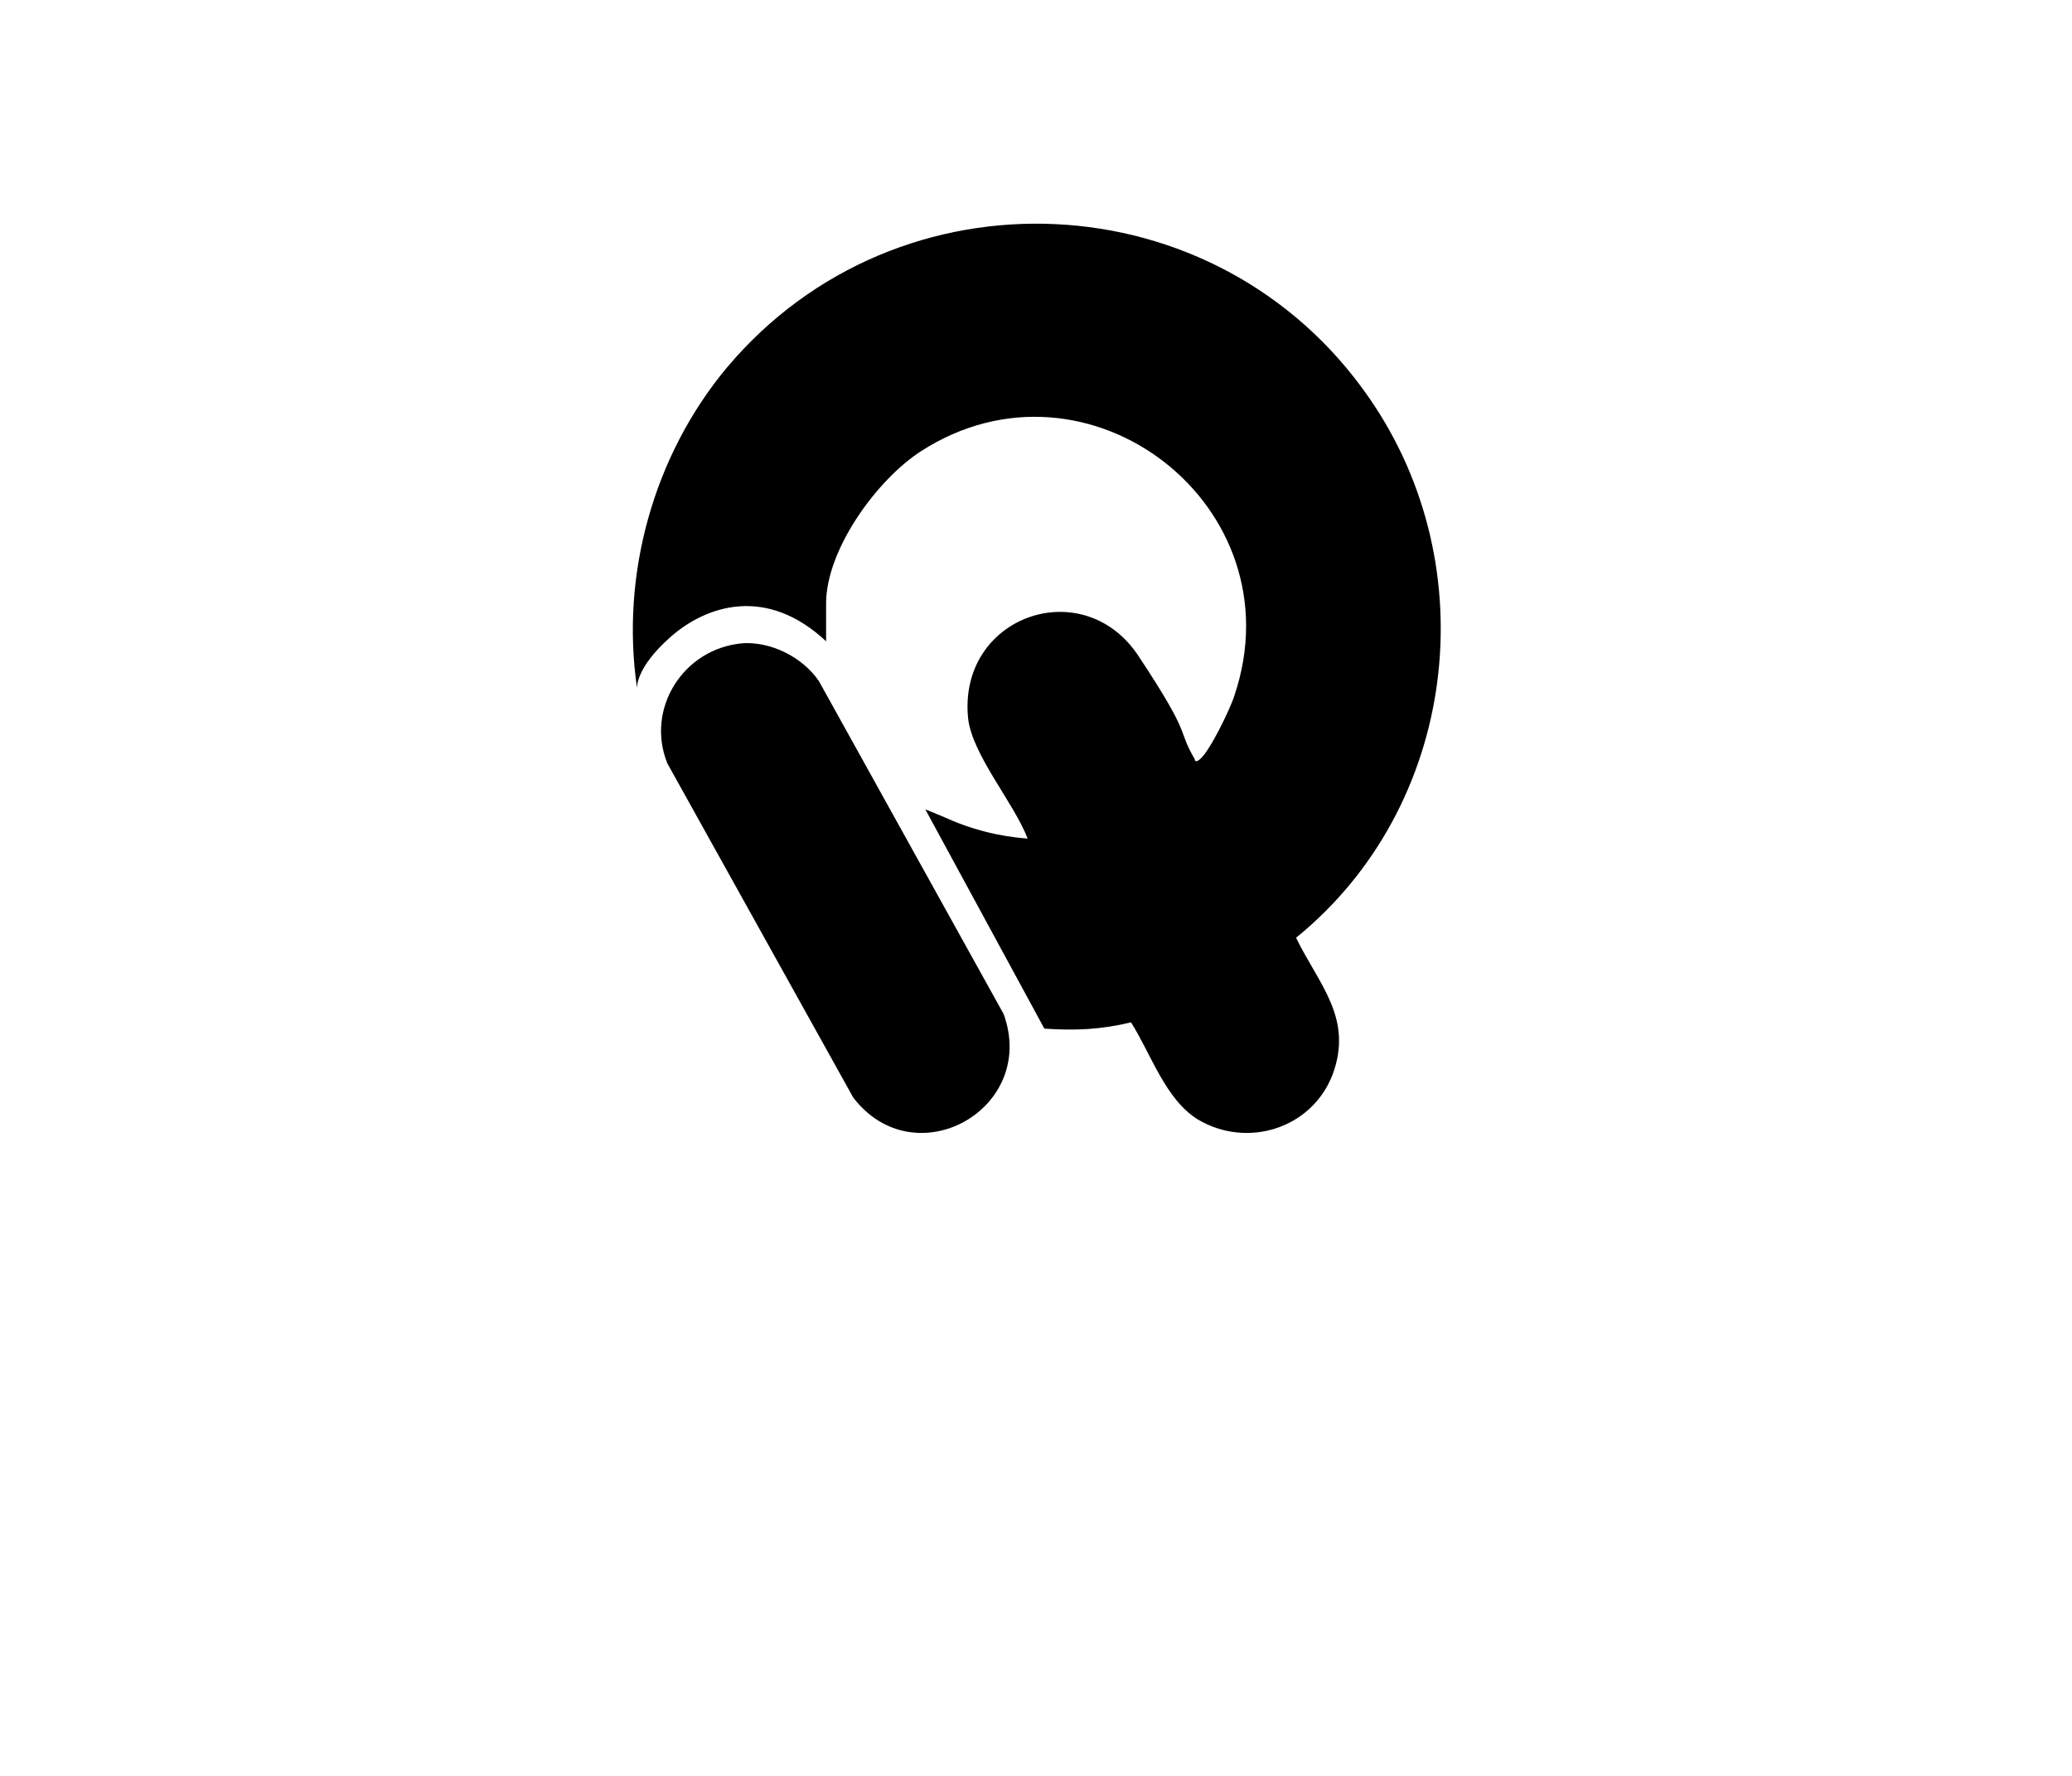 <?xml version="1.0" encoding="UTF-8"?>
<svg id="Livello_1" xmlns="http://www.w3.org/2000/svg" version="1.1" viewBox="0 0 198.4 170.1">
  <!-- Generator: Adobe Illustrator 29.5.1, SVG Export Plug-In . SVG Version: 2.1.0 Build 141)  -->
  <path d="M79.2,61.5c-5.8-5.5-11.6-3.5-15-.5s-3.2,4.9-3.2,4.9c-1.6-10.9,1.6-22.3,8.6-30.7,16.4-19.5,47-18.1,61.5,2.9,11.3,16.3,8.4,39.2-7,51.7,2.2,4.5,5.5,7.7,3.5,13.1-2,5.2-8.2,7.1-12.9,4.3-3.1-1.9-4.5-6.3-6.4-9.3-2.9.7-5.4.8-8.3.6l-11.4-21s1.2.5,1.7.7c2.6,1.2,5.3,1.9,8.1,2.1-1.3-3.4-5.3-8-5.7-11.5-1-9.8,11-14,16.3-6s3.6,6.8,5.4,9.9c0,.3.3.2.5,0,.9-.7,2.9-4.8,3.3-6.1,6.1-18.1-14-33.7-30-23.4-4.2,2.7-9.1,9.4-9.1,14.6v3.6Z"/>
  <path d="M71,61.6c2.8-.2,5.8,1.3,7.4,3.6l17.7,31.9c3.3,9.1-8.5,15.7-14.4,8l-17.8-32c-2.1-5.2,1.5-11,7.2-11.5Z"/>
</svg>